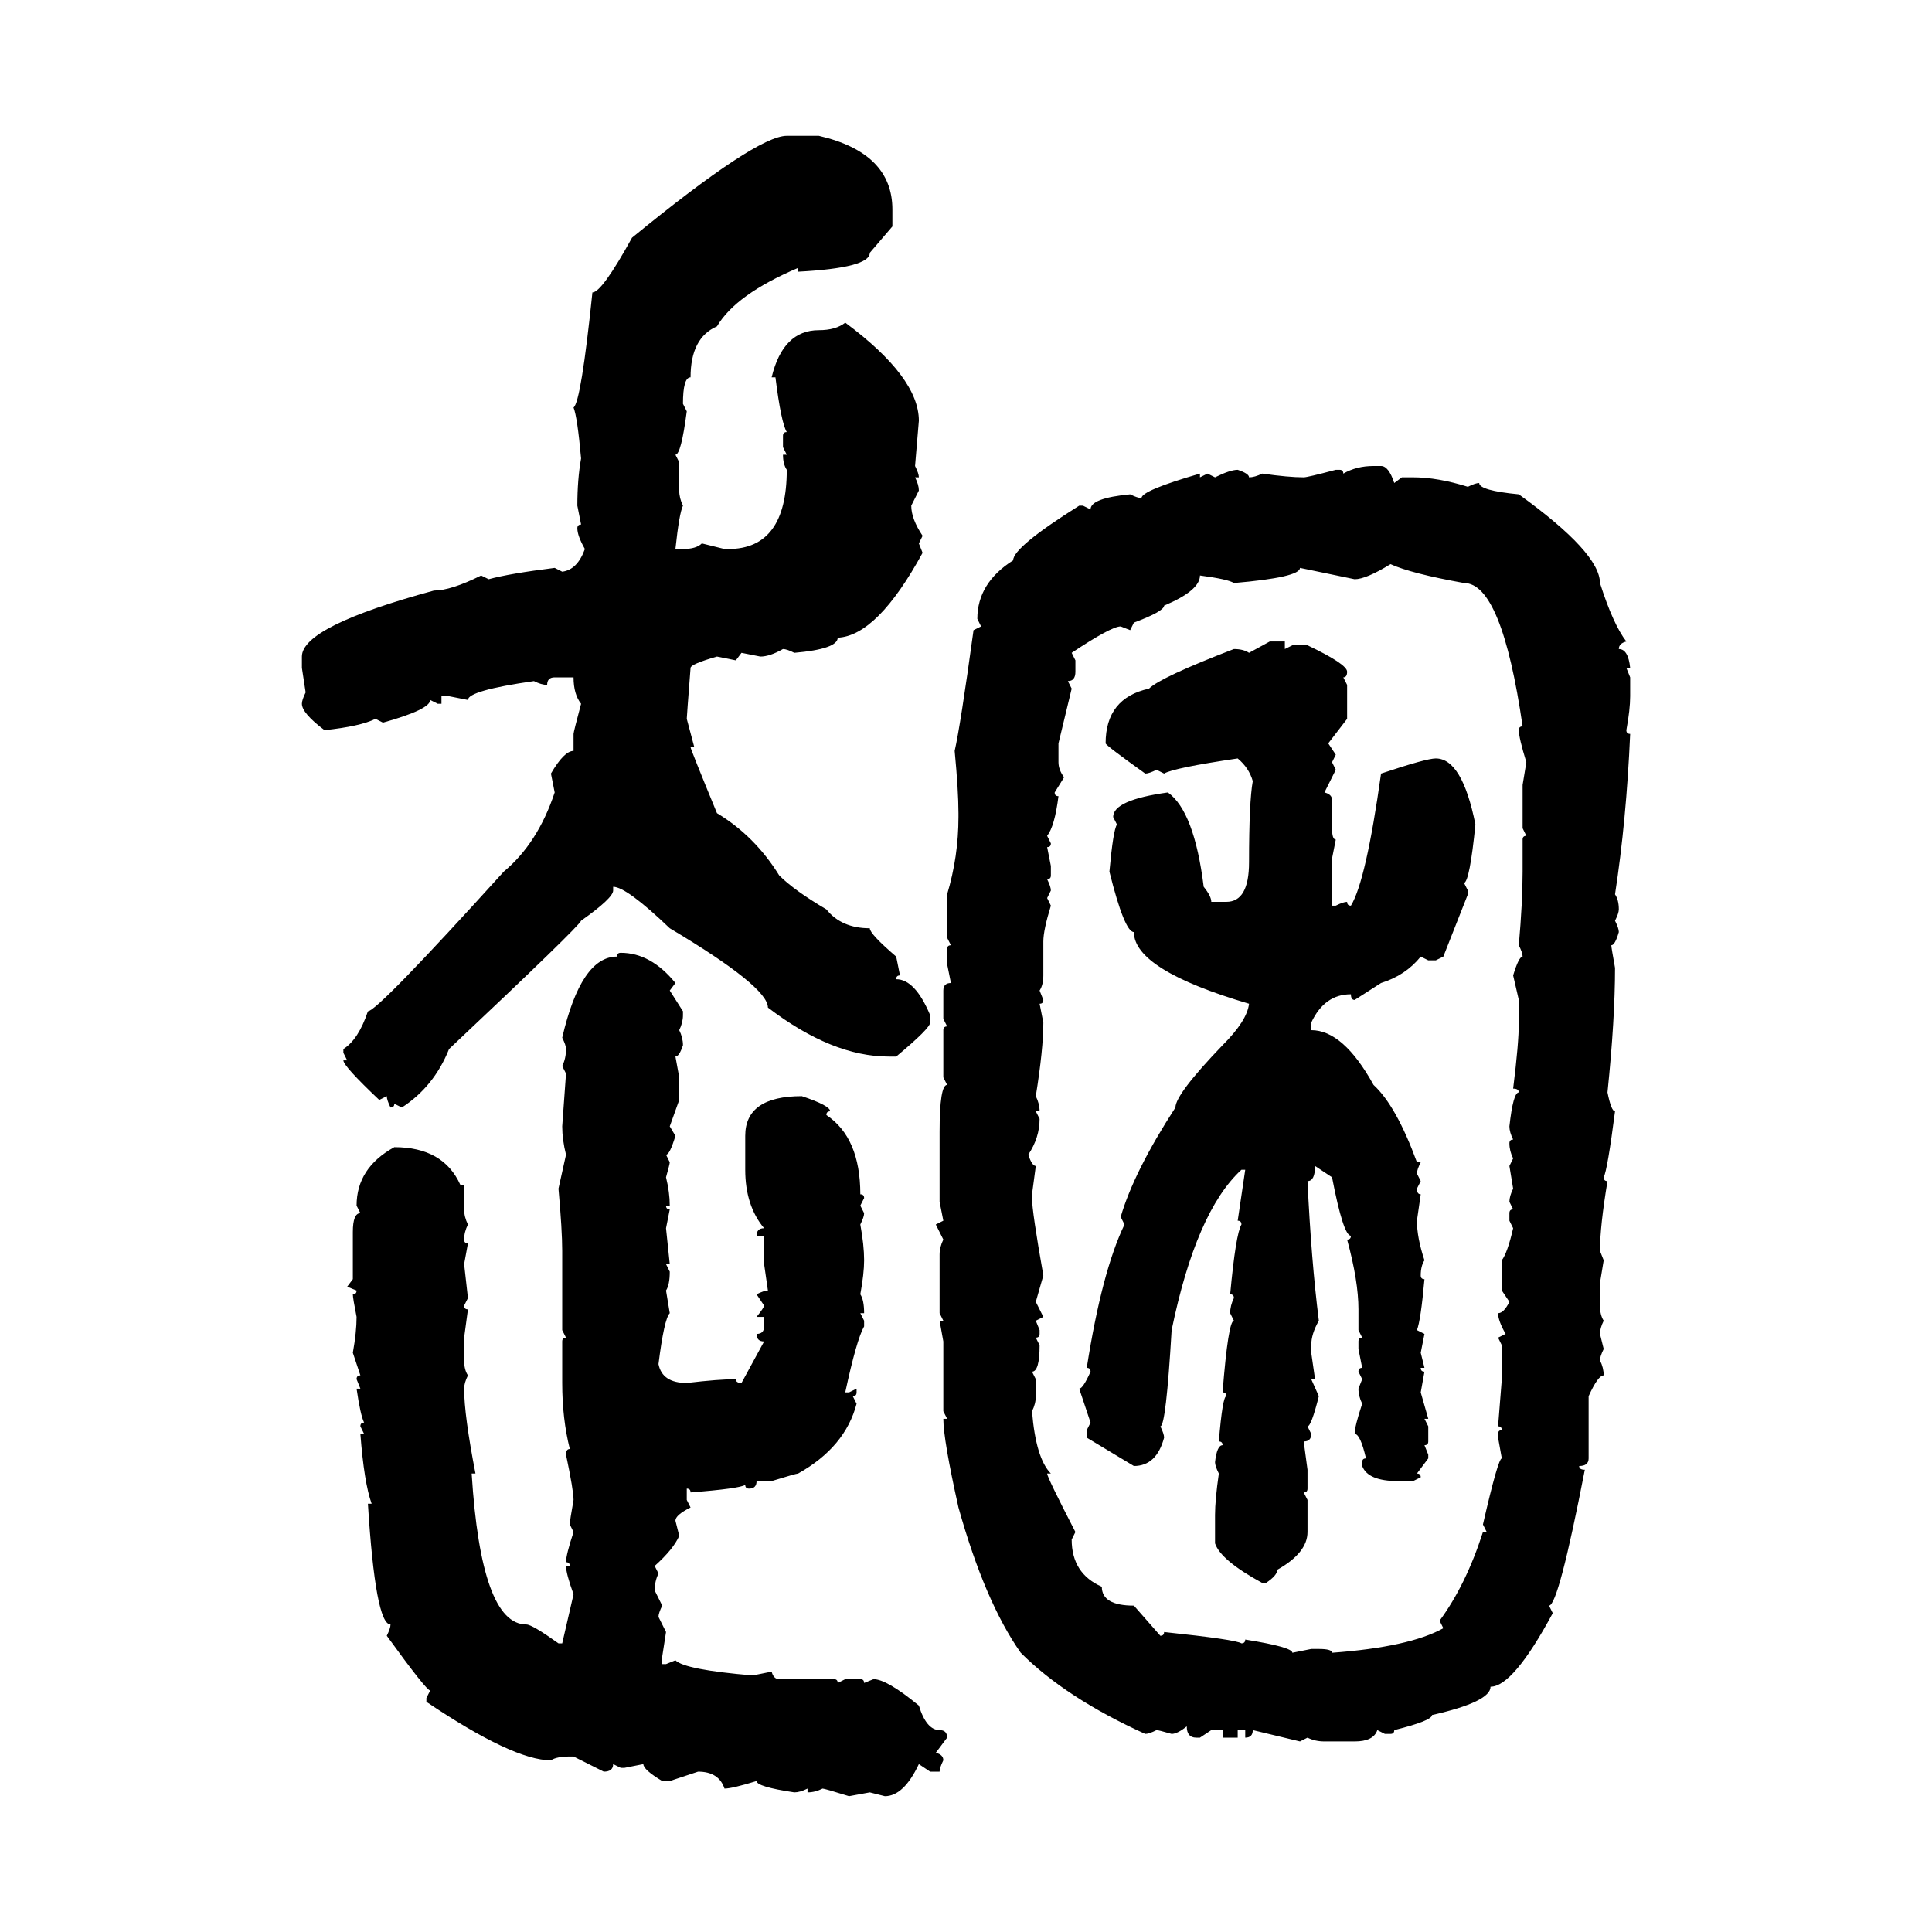 <svg xmlns="http://www.w3.org/2000/svg" xmlns:xlink="http://www.w3.org/1999/xlink" width="300" height="300"><path d="M122.17 21.09L122.17 21.09L127.15 21.09Q138.57 23.73 138.57 32.52L138.57 32.52L138.57 35.16L135.06 39.26Q135.06 41.60 123.93 42.19L123.93 42.19L123.93 41.60Q114.26 45.70 111.33 50.68L111.33 50.68Q107.23 52.44 107.23 58.59L107.23 58.59Q106.05 58.59 106.05 62.70L106.05 62.70L106.64 63.87Q105.76 70.61 104.88 70.61L104.88 70.61L105.47 71.78L105.47 76.17Q105.47 77.34 106.05 78.52L106.05 78.52Q105.47 79.69 104.88 85.25L104.88 85.25L106.05 85.25Q108.11 85.25 108.98 84.38L108.98 84.38L112.50 85.25L113.09 85.25Q122.17 85.25 122.17 72.95L122.17 72.95Q121.58 72.07 121.58 70.61L121.58 70.61L122.17 70.61L121.58 69.43L121.58 67.68Q121.58 67.09 122.17 67.09L122.17 67.09Q121.29 65.63 120.41 58.59L120.41 58.59L119.82 58.59Q121.58 51.27 127.15 51.27L127.15 51.27Q129.79 51.27 131.25 50.10L131.25 50.10Q142.68 58.59 142.68 65.33L142.68 65.33L142.09 72.36Q142.68 73.54 142.68 74.12L142.68 74.12L142.09 74.12Q142.68 75.29 142.68 76.17L142.68 76.17L141.50 78.52Q141.50 80.57 143.26 83.20L143.26 83.20L142.68 84.38L143.26 85.84Q136.23 98.73 130.08 99.02L130.08 99.02Q130.08 100.78 123.34 101.37L123.34 101.37Q122.17 100.78 121.58 100.78L121.58 100.78Q119.53 101.95 118.07 101.95L118.07 101.95L115.14 101.37L114.26 102.54L111.33 101.95Q107.23 103.13 107.23 103.71L107.23 103.71Q106.64 111.33 106.64 111.62L106.64 111.62L107.81 116.02L107.23 116.02Q107.23 116.31 111.33 126.27L111.33 126.27Q117.19 129.79 121.00 135.94L121.00 135.94Q123.34 138.28 128.32 141.21L128.32 141.21Q130.66 144.14 135.06 144.14L135.06 144.14Q135.06 145.02 139.16 148.54L139.16 148.54L139.75 151.46Q139.16 151.46 139.16 152.05L139.16 152.05Q142.09 152.05 144.43 157.62L144.43 157.62L144.43 158.79Q144.43 159.67 139.16 164.06L139.16 164.06L137.99 164.06Q129.20 164.06 119.24 156.45L119.24 156.45Q119.24 153.22 104.00 144.14L104.00 144.14Q97.27 137.70 95.21 137.70L95.21 137.70L95.21 138.28Q95.21 139.45 90.23 142.97L90.23 142.97Q89.94 143.85 69.73 162.89L69.73 162.89Q67.38 168.75 62.40 171.97L62.40 171.97L61.23 171.39Q61.23 171.97 60.64 171.97L60.64 171.97Q60.06 170.80 60.06 170.21L60.06 170.21L58.89 170.80Q53.32 165.53 53.32 164.65L53.32 164.65L53.91 164.65L53.32 163.48L53.32 162.89Q55.66 161.43 57.13 157.03L57.13 157.03Q58.59 157.03 78.22 135.35L78.22 135.35Q83.50 130.96 86.13 123.05L86.13 123.05L85.55 120.12Q87.60 116.60 89.06 116.60L89.06 116.60L89.06 113.96Q89.06 113.67 90.23 109.28L90.23 109.28Q89.06 107.81 89.06 105.18L89.06 105.18L86.13 105.18Q84.96 105.18 84.96 106.35L84.96 106.35Q84.08 106.35 82.91 105.76L82.91 105.76Q72.66 107.23 72.66 108.69L72.66 108.69L69.73 108.11L68.55 108.11L68.55 109.28L67.97 109.28L66.80 108.69Q66.80 110.16 59.47 112.21L59.47 112.21L58.30 111.62Q55.96 112.79 50.39 113.38L50.39 113.38Q46.88 110.74 46.88 109.28L46.88 109.28Q46.88 108.69 47.46 107.52L47.46 107.52L46.88 103.71L46.88 101.95Q46.88 97.27 67.38 91.70L67.38 91.70Q70.02 91.70 74.71 89.36L74.71 89.36L75.88 89.94Q79.10 89.06 86.13 88.18L86.13 88.18L87.30 88.77Q89.65 88.48 90.82 85.25L90.82 85.25Q89.65 83.20 89.65 82.03L89.65 82.03Q89.65 81.45 90.23 81.45L90.23 81.45L89.65 78.52Q89.65 74.41 90.23 71.19L90.23 71.19Q89.65 64.75 89.06 63.28L89.06 63.28Q90.23 62.40 91.99 45.41L91.99 45.41Q93.46 45.41 98.14 36.91L98.14 36.91Q117.48 21.09 122.17 21.09ZM213.28 72.36L213.28 72.36L214.45 72.36Q215.63 72.36 216.50 75L216.50 75L217.68 74.12L219.43 74.12Q223.24 74.12 227.93 75.59L227.93 75.59Q229.10 75 229.69 75L229.69 75Q229.69 76.17 235.84 76.76L235.84 76.76Q248.44 85.84 248.44 90.53L248.44 90.53Q250.49 96.97 252.54 99.61L252.54 99.61Q251.37 99.90 251.37 100.78L251.37 100.78Q252.83 100.78 253.13 103.71L253.13 103.71L252.54 103.71L253.13 105.18L253.13 108.11Q253.13 110.16 252.54 113.38L252.54 113.38Q252.54 113.96 253.13 113.96L253.13 113.96Q252.54 127.44 250.78 138.87L250.78 138.87Q251.37 139.75 251.37 141.21L251.37 141.21Q251.37 141.80 250.78 142.97L250.78 142.97Q251.37 144.14 251.37 144.73L251.37 144.73Q250.78 146.78 250.20 146.78L250.20 146.78Q250.20 147.07 250.78 150.29L250.78 150.29Q250.78 158.20 249.61 169.63L249.61 169.63Q250.20 172.56 250.78 172.56L250.78 172.56Q249.61 181.64 249.02 182.81L249.02 182.81Q249.02 183.40 249.61 183.40L249.61 183.40Q248.44 190.43 248.44 194.24L248.44 194.24L249.02 195.70L248.44 199.22L248.44 202.73Q248.44 204.20 249.02 205.08L249.02 205.08Q248.44 206.25 248.44 207.13L248.44 207.13L249.02 209.47Q248.44 210.64 248.44 211.23L248.44 211.23Q249.02 212.40 249.02 213.57L249.02 213.57Q248.14 213.57 246.68 216.80L246.68 216.80L246.68 226.46Q246.68 227.64 245.21 227.64L245.21 227.64Q245.21 228.22 246.09 228.22L246.09 228.22Q241.99 249.32 240.53 249.32L240.53 249.32L241.11 250.49Q234.96 261.91 231.45 261.91L231.45 261.91Q231.45 264.26 222.36 266.31L222.36 266.31Q222.36 267.19 216.50 268.65L216.50 268.65Q216.50 269.24 215.92 269.24L215.92 269.24L215.04 269.24L213.87 268.65Q213.28 270.41 210.35 270.41L210.35 270.41L205.66 270.41Q204.20 270.41 203.03 269.82L203.03 269.82L201.86 270.41L194.53 268.65Q194.53 269.82 193.36 269.82L193.36 269.82L193.36 268.65L192.19 268.65L192.19 269.82L189.84 269.82L189.84 268.65L188.09 268.65L186.33 269.82L185.74 269.82Q184.28 269.82 184.28 268.07L184.28 268.07Q182.81 269.24 181.93 269.24L181.93 269.24Q179.88 268.65 179.59 268.65L179.59 268.65Q178.42 269.24 177.83 269.24L177.83 269.24Q165.53 263.67 158.50 256.64L158.50 256.64Q152.93 248.73 148.83 234.08L148.83 234.08Q146.48 223.54 146.48 220.31L146.48 220.31L147.07 220.31L146.48 219.14L146.48 208.30L145.90 205.08L146.48 205.08L145.90 203.91L145.90 194.82Q145.90 193.65 146.48 192.48L146.48 192.48L145.31 190.14L146.48 189.55L145.90 186.62L145.90 175.78Q145.90 168.46 147.07 168.46L147.07 168.46L146.48 167.29L146.48 159.96Q146.48 159.38 147.07 159.38L147.07 159.38L146.48 158.20L146.48 153.81Q146.48 152.64 147.66 152.64L147.66 152.64L147.07 149.71L147.07 147.36Q147.07 146.78 147.66 146.78L147.66 146.78L147.07 145.61L147.07 138.87Q148.83 133.01 148.83 126.86L148.83 126.86L148.83 126.27Q148.83 122.75 148.24 116.60L148.24 116.60Q149.12 112.79 151.17 97.85L151.17 97.85L152.34 97.27L151.76 96.09Q151.76 90.53 157.32 87.01L157.32 87.01Q157.32 84.96 167.58 78.52L167.58 78.52L168.16 78.52L169.34 79.10Q169.34 77.34 175.49 76.76L175.49 76.76Q176.66 77.34 177.25 77.34L177.25 77.34Q177.25 76.17 186.33 73.54L186.33 73.54L186.33 74.12L187.50 73.54L188.67 74.12Q191.02 72.95 192.19 72.95L192.19 72.95Q193.95 73.54 193.95 74.12L193.95 74.12Q194.82 74.12 196.00 73.54L196.00 73.54Q200.10 74.12 202.44 74.12L202.44 74.12Q203.03 74.12 207.42 72.95L207.42 72.95L208.01 72.95Q208.59 72.95 208.59 73.54L208.59 73.54Q210.64 72.36 213.28 72.36ZM210.35 89.94L210.35 89.94L201.86 88.18Q201.86 89.65 191.60 90.53L191.60 90.53Q190.72 89.94 186.33 89.36L186.33 89.36Q186.33 91.70 180.76 94.04L180.76 94.04Q180.76 94.92 176.07 96.68L176.07 96.68L175.49 97.85L174.02 97.27Q172.56 97.27 166.41 101.37L166.41 101.37L166.99 102.54L166.99 104.30Q166.99 105.76 165.82 105.76L165.82 105.76L166.41 106.93L164.36 115.43L164.36 118.36Q164.36 119.53 165.23 120.70L165.23 120.70L163.77 123.05Q163.77 123.63 164.36 123.63L164.36 123.63Q163.77 128.32 162.60 129.79L162.60 129.79L163.18 130.96Q163.18 131.54 162.60 131.54L162.60 131.54L163.18 134.47L163.18 135.94Q163.18 136.52 162.60 136.52L162.60 136.52Q163.18 137.70 163.18 138.28L163.18 138.28L162.60 139.45L163.18 140.63Q162.01 144.43 162.01 146.19L162.01 146.19L162.01 151.46Q162.01 152.93 161.43 153.81L161.43 153.81L162.01 155.27Q162.01 155.86 161.43 155.86L161.43 155.86L162.01 158.79Q162.01 162.89 160.84 170.21L160.84 170.21Q161.43 171.39 161.43 172.56L161.43 172.56L160.84 172.56L161.43 173.73Q161.43 176.66 159.67 179.30L159.67 179.30Q160.25 181.05 160.84 181.05L160.84 181.05L160.25 185.45L160.25 186.04Q160.25 188.09 162.01 198.05L162.01 198.05L160.84 202.15L162.01 204.49L160.84 205.08L161.43 206.54L161.43 207.13Q161.43 207.71 160.84 207.71L160.84 207.71L161.43 208.89Q161.43 212.99 160.25 212.99L160.25 212.99L160.84 214.16L160.84 216.80Q160.84 217.97 160.25 219.14L160.25 219.14Q160.84 226.46 163.18 228.81L163.18 228.81L162.60 228.81Q162.60 229.39 166.99 237.89L166.99 237.89L166.41 239.06Q166.41 244.34 171.09 246.39L171.09 246.39Q171.09 249.32 176.07 249.32L176.07 249.32L180.18 254.00Q180.76 254.00 180.76 253.42L180.76 253.42Q191.89 254.59 192.77 255.18L192.77 255.18Q193.36 255.18 193.36 254.59L193.36 254.59Q200.68 255.76 200.68 256.64L200.68 256.64L203.61 256.05L204.79 256.05Q206.84 256.05 206.84 256.64L206.84 256.64Q218.85 255.76 224.12 252.83L224.12 252.83L223.54 251.66Q227.64 246.09 230.27 237.89L230.27 237.89L230.86 237.89L230.27 236.72Q232.62 226.46 233.20 226.46L233.20 226.46L232.62 223.24L232.62 222.66Q232.62 222.07 233.20 222.07L233.20 222.07Q233.20 221.48 232.62 221.48L232.62 221.48L233.20 214.16L233.20 208.89L232.62 207.71L233.79 207.13Q232.62 205.08 232.62 203.91L232.62 203.91Q233.50 203.91 234.38 202.15L234.38 202.15L233.20 200.39L233.20 195.70Q234.08 194.53 234.96 190.72L234.96 190.72L234.38 189.55L234.38 188.38Q234.38 187.79 234.96 187.79L234.96 187.79L234.38 186.62Q234.38 185.74 234.96 184.57L234.96 184.57L234.38 181.05L234.96 179.88Q234.38 178.71 234.38 177.54L234.38 177.54Q234.38 176.95 234.96 176.95L234.96 176.95Q234.38 175.78 234.38 174.90L234.38 174.90Q234.96 169.63 235.84 169.63L235.84 169.63Q235.84 169.04 234.96 169.04L234.96 169.04Q235.84 162.01 235.84 158.79L235.84 158.79L235.84 155.27L234.96 151.46Q235.84 148.54 236.43 148.54L236.43 148.54Q236.43 147.95 235.84 146.78L235.84 146.78Q236.43 140.04 236.43 135.35L236.43 135.35L236.43 130.37Q236.43 129.79 237.01 129.79L237.01 129.79L236.43 128.61L236.43 121.88L237.01 118.36Q235.84 114.55 235.84 113.38L235.84 113.38Q235.84 112.79 236.43 112.79L236.43 112.79Q233.20 90.53 227.34 90.53L227.34 90.53Q219.14 89.06 215.92 87.60L215.92 87.60Q212.11 89.94 210.35 89.94ZM193.95 101.37L197.17 99.61L199.51 99.61L199.51 100.78L200.68 100.20L203.03 100.20Q209.18 103.13 209.18 104.30L209.18 104.30Q209.18 105.18 208.59 105.18L208.59 105.18L209.18 106.35L209.18 111.62L206.25 115.43L207.42 117.19L206.84 118.36L207.42 119.53L205.66 123.05Q206.84 123.34 206.84 124.22L206.84 124.22L206.84 128.61Q206.84 130.37 207.42 130.37L207.42 130.37L206.84 133.30L206.84 140.63L207.42 140.63Q208.59 140.04 209.18 140.04L209.18 140.04Q209.18 140.63 209.77 140.63L209.77 140.63Q212.11 136.82 214.45 120.12L214.45 120.12Q221.48 117.77 222.95 117.77L222.95 117.77Q227.05 117.77 229.10 128.03L229.10 128.03Q228.22 136.82 227.34 137.11L227.34 137.11L227.93 138.28L227.93 138.87L224.12 148.54L222.95 149.12L221.78 149.12L220.61 148.54Q218.26 151.46 214.45 152.64L214.45 152.64L210.35 155.27Q209.77 155.27 209.77 154.39L209.77 154.39Q205.66 154.39 203.61 158.79L203.61 158.79L203.61 159.96Q208.59 159.96 213.28 168.46L213.28 168.46Q216.80 171.68 220.02 180.47L220.02 180.47L220.61 180.47Q220.02 181.64 220.02 182.23L220.02 182.23L220.61 183.40L220.02 184.57Q220.02 185.45 220.61 185.45L220.61 185.45L220.02 189.55Q220.02 192.19 221.19 195.70L221.19 195.70Q220.61 196.58 220.61 198.05L220.61 198.05Q220.61 198.63 221.19 198.63L221.19 198.63Q220.61 205.08 220.02 206.54L220.02 206.54L221.19 207.13L220.61 210.06L221.19 212.40L220.61 212.40Q220.61 212.99 221.19 212.99L221.19 212.99L220.61 216.21L221.78 220.31L221.19 220.31L221.78 221.48L221.78 223.83Q221.78 224.41 221.19 224.41L221.19 224.41L221.78 225.88L221.78 226.46L220.02 228.81Q220.61 228.81 220.61 229.39L220.61 229.39L219.43 229.98L217.09 229.98Q212.40 229.98 211.52 227.64L211.52 227.64L211.52 227.05Q211.52 226.46 212.11 226.46L212.11 226.46Q211.23 222.66 210.35 222.66L210.35 222.66Q210.35 221.48 211.52 217.97L211.52 217.97Q210.94 216.80 210.94 215.63L210.94 215.63L211.52 214.16L210.94 212.99Q210.94 212.40 211.52 212.40L211.52 212.40L210.94 209.47L210.94 208.30Q210.94 207.71 211.52 207.71L211.52 207.71L210.94 206.54L210.94 203.32Q210.94 198.93 209.18 192.48L209.18 192.48Q209.77 192.48 209.77 191.89L209.77 191.89Q208.59 191.89 206.84 182.81L206.84 182.81L204.20 181.05Q204.20 183.40 203.03 183.40L203.03 183.40Q203.61 195.70 204.79 205.08L204.79 205.08Q203.61 207.13 203.61 208.89L203.61 208.89L203.61 210.06L204.20 214.16L203.61 214.16L204.79 216.80Q203.61 221.48 203.03 221.48L203.03 221.48L203.61 222.66Q203.61 223.83 202.44 223.83L202.44 223.83L203.03 228.22L203.03 231.15Q203.03 231.74 202.44 231.74L202.44 231.74L203.03 232.91L203.03 237.89Q203.03 241.11 198.34 243.75L198.34 243.75Q198.34 244.63 196.58 245.80L196.58 245.80L196.00 245.80Q189.55 242.29 188.67 239.65L188.67 239.65L188.67 235.25Q188.67 232.91 189.26 228.81L189.26 228.81Q188.67 227.64 188.67 227.05L188.67 227.05Q188.96 224.41 189.84 224.41L189.84 224.41Q189.84 223.83 189.26 223.83L189.26 223.83Q189.84 216.80 190.43 216.80L190.43 216.80Q190.43 216.21 189.84 216.21L189.84 216.21Q190.72 205.08 191.60 205.08L191.60 205.08L191.02 203.91Q191.02 202.73 191.60 201.56L191.60 201.56Q191.60 200.98 191.02 200.98L191.02 200.98Q191.89 191.60 192.77 190.14L192.77 190.14Q192.77 189.55 192.19 189.55L192.19 189.55L193.36 181.64L192.77 181.64Q185.74 188.09 181.93 206.54L181.93 206.54Q181.05 221.48 180.18 221.48L180.18 221.48Q180.76 222.66 180.76 223.24L180.76 223.24Q179.59 227.64 176.07 227.64L176.07 227.64L168.75 223.24L168.75 222.07L169.34 220.90L167.58 215.63Q168.16 215.63 169.34 212.99L169.34 212.99Q169.34 212.40 168.75 212.40L168.75 212.40Q171.09 197.46 174.61 190.14L174.61 190.14L174.02 188.96Q176.07 181.93 182.52 171.97L182.52 171.97Q182.52 169.92 189.84 162.30L189.84 162.30Q193.65 158.50 193.95 155.86L193.95 155.86Q176.07 150.59 176.07 144.73L176.07 144.73Q174.61 144.73 172.27 135.35L172.27 135.35Q172.85 128.91 173.44 128.03L173.44 128.03L172.85 126.86Q172.85 124.22 181.35 123.05L181.35 123.05Q185.45 125.98 186.91 137.70L186.91 137.70Q188.09 139.16 188.09 140.04L188.09 140.04L190.43 140.04Q193.95 140.04 193.95 133.89L193.95 133.89Q193.95 124.51 194.53 121.29L194.53 121.29Q193.95 119.24 192.19 117.77L192.19 117.77Q182.23 119.24 180.76 120.12L180.76 120.12L179.59 119.53Q178.42 120.12 177.83 120.12L177.83 120.12Q171.68 115.72 171.68 115.43L171.68 115.43Q171.68 108.40 178.42 106.93L178.42 106.93Q180.18 105.18 191.60 100.78L191.60 100.78Q193.07 100.78 193.95 101.37L193.95 101.37ZM96.39 147.95L96.39 147.95Q101.07 147.95 104.88 152.64L104.88 152.64L104.00 153.81L106.05 157.03L106.05 157.62Q106.05 158.79 105.47 159.96L105.47 159.96Q106.05 161.13 106.05 162.30L106.05 162.30Q105.47 164.06 104.88 164.06L104.88 164.06L105.47 167.29L105.47 170.80L104.00 174.90L104.88 176.37Q104.00 179.30 103.42 179.30L103.42 179.30L104.00 180.47Q104.00 180.76 103.42 182.81L103.42 182.81Q104.00 185.16 104.00 187.21L104.00 187.21L103.42 187.21Q103.42 187.79 104.00 187.79L104.00 187.79L103.42 190.72L104.00 196.29L103.42 196.29L104.00 197.46Q104.00 199.51 103.42 200.39L103.42 200.39L104.00 203.91Q103.13 204.79 102.25 211.82L102.25 211.82Q102.83 214.75 106.64 214.75L106.64 214.75Q111.62 214.16 114.26 214.16L114.26 214.16Q114.26 214.75 115.14 214.75L115.14 214.75L118.65 208.30Q117.48 208.30 117.48 207.13L117.48 207.13Q118.65 207.13 118.65 205.96L118.65 205.96L118.65 204.49L117.48 204.49Q118.65 203.03 118.65 202.73L118.65 202.73L117.48 200.98Q118.65 200.39 119.24 200.39L119.24 200.39L118.65 196.29L118.65 191.89L117.48 191.89Q117.48 190.72 118.65 190.72L118.65 190.72Q115.72 187.21 115.72 181.64L115.72 181.64L115.72 176.37Q115.72 170.21 124.51 170.21L124.51 170.21Q128.91 171.68 128.91 172.56L128.91 172.56Q128.32 172.56 128.32 173.14L128.32 173.14Q133.59 176.66 133.59 185.45L133.59 185.45Q134.18 185.45 134.18 186.04L134.18 186.04L133.59 187.21L134.18 188.38Q134.18 188.96 133.59 190.14L133.59 190.14Q134.18 193.36 134.18 195.70L134.18 195.70Q134.18 197.75 133.59 200.98L133.59 200.98Q134.18 201.86 134.18 203.91L134.18 203.91L133.59 203.91L134.18 205.08L134.18 205.96Q133.01 208.01 131.25 216.21L131.25 216.21L131.84 216.21L133.01 215.63L133.01 216.21Q133.01 216.80 132.42 216.80L132.42 216.80L133.01 217.97Q131.25 224.71 123.93 228.81L123.93 228.81Q123.63 228.81 119.82 229.98L119.82 229.98L117.48 229.98Q117.48 231.15 116.31 231.15L116.31 231.15Q115.72 231.15 115.72 230.57L115.72 230.57Q114.84 231.15 107.23 231.74L107.23 231.74Q107.23 231.15 106.64 231.15L106.64 231.15L106.64 232.91L107.23 234.08Q104.88 235.25 104.88 236.13L104.88 236.13L105.47 238.48Q104.59 240.53 101.66 243.16L101.66 243.16L102.25 244.34Q101.66 245.51 101.66 246.97L101.66 246.97L102.83 249.32Q102.25 250.49 102.25 251.07L102.25 251.07L103.42 253.42L102.83 257.23L102.83 258.40L103.42 258.40L104.88 257.81Q106.35 259.28 116.89 260.16L116.89 260.16L119.82 259.57Q120.12 260.74 121.00 260.74L121.00 260.74L129.49 260.74Q130.08 260.74 130.08 261.33L130.08 261.33L131.25 260.74L133.59 260.74Q134.18 260.74 134.18 261.33L134.18 261.33L135.64 260.74Q137.70 260.74 142.68 264.84L142.68 264.84Q143.85 268.65 145.90 268.65L145.90 268.65Q147.07 268.65 147.07 269.82L147.07 269.82L145.31 272.17Q146.48 272.46 146.48 273.34L146.48 273.34Q145.90 274.51 145.90 275.10L145.90 275.10L144.43 275.10L142.68 273.93Q140.33 278.91 137.40 278.91L137.40 278.91L135.06 278.32L131.84 278.91Q128.03 277.73 127.73 277.73L127.73 277.73Q126.56 278.32 125.39 278.32L125.39 278.32L125.39 277.73Q124.22 278.32 123.34 278.32L123.34 278.32Q117.48 277.44 117.48 276.56L117.48 276.56Q113.67 277.73 112.50 277.73L112.50 277.73Q111.62 275.10 108.40 275.10L108.40 275.10L104.00 276.56L102.83 276.56Q99.90 274.80 99.90 273.93L99.90 273.93L96.97 274.51L96.39 274.51L95.21 273.93Q95.21 275.10 93.75 275.10L93.75 275.10L89.06 272.75L88.48 272.75Q86.43 272.75 85.55 273.34L85.55 273.34Q79.69 273.34 66.21 264.26L66.21 264.26L66.21 263.67L66.80 262.50Q66.21 262.50 60.06 254.00L60.06 254.00Q60.64 252.83 60.64 252.25L60.64 252.25Q58.30 252.25 57.13 233.50L57.13 233.50L57.71 233.50Q56.54 230.27 55.96 222.66L55.96 222.66L56.54 222.66L55.96 221.48Q55.96 220.90 56.54 220.90L56.54 220.90Q55.96 219.73 55.37 215.63L55.37 215.63L55.96 215.63L55.37 214.16Q55.37 213.57 55.96 213.57L55.96 213.57L54.79 210.06Q55.37 206.84 55.37 204.49L55.37 204.49Q54.79 201.56 54.79 200.98L54.79 200.98Q55.37 200.98 55.37 200.39L55.37 200.39L53.91 199.80L54.79 198.63L54.79 191.31Q54.79 188.38 55.96 188.38L55.96 188.38L55.37 187.21Q55.37 181.35 61.23 178.13L61.23 178.13Q68.85 178.13 71.48 183.98L71.48 183.98L72.07 183.98L72.07 187.79Q72.07 188.96 72.66 190.14L72.66 190.14Q72.07 191.31 72.07 192.48L72.07 192.48Q72.07 193.07 72.66 193.07L72.66 193.07L72.07 196.29L72.66 201.56L72.07 202.73Q72.07 203.32 72.66 203.32L72.66 203.32L72.07 207.71L72.07 211.23Q72.07 212.70 72.66 213.57L72.66 213.57Q72.07 214.75 72.07 215.63L72.07 215.63Q72.07 219.73 73.83 228.81L73.83 228.81L73.24 228.81Q74.71 252.25 81.74 252.25L81.74 252.25Q82.62 252.25 86.72 255.18L86.72 255.18L87.30 255.18L89.06 247.56Q87.89 244.34 87.89 243.16L87.89 243.16L88.48 243.16Q88.48 242.58 87.89 242.58L87.89 242.58Q87.89 241.41 89.06 237.89L89.06 237.89L88.48 236.72Q88.48 236.13 89.06 232.91L89.06 232.91Q89.06 231.45 87.89 225.88L87.89 225.88Q87.89 225 88.48 225L88.48 225Q87.30 220.31 87.30 214.75L87.30 214.75L87.30 208.30Q87.30 207.71 87.89 207.71L87.89 207.71L87.30 206.54L87.30 194.24Q87.30 191.02 86.72 184.57L86.72 184.57L87.89 179.30Q87.30 176.95 87.30 174.90L87.30 174.90L87.89 166.70L87.30 165.53Q87.89 164.36 87.89 162.89L87.89 162.89Q87.89 162.30 87.30 161.13L87.30 161.13Q90.23 148.54 95.80 148.54L95.80 148.54Q95.80 147.95 96.39 147.95Z"/></svg>